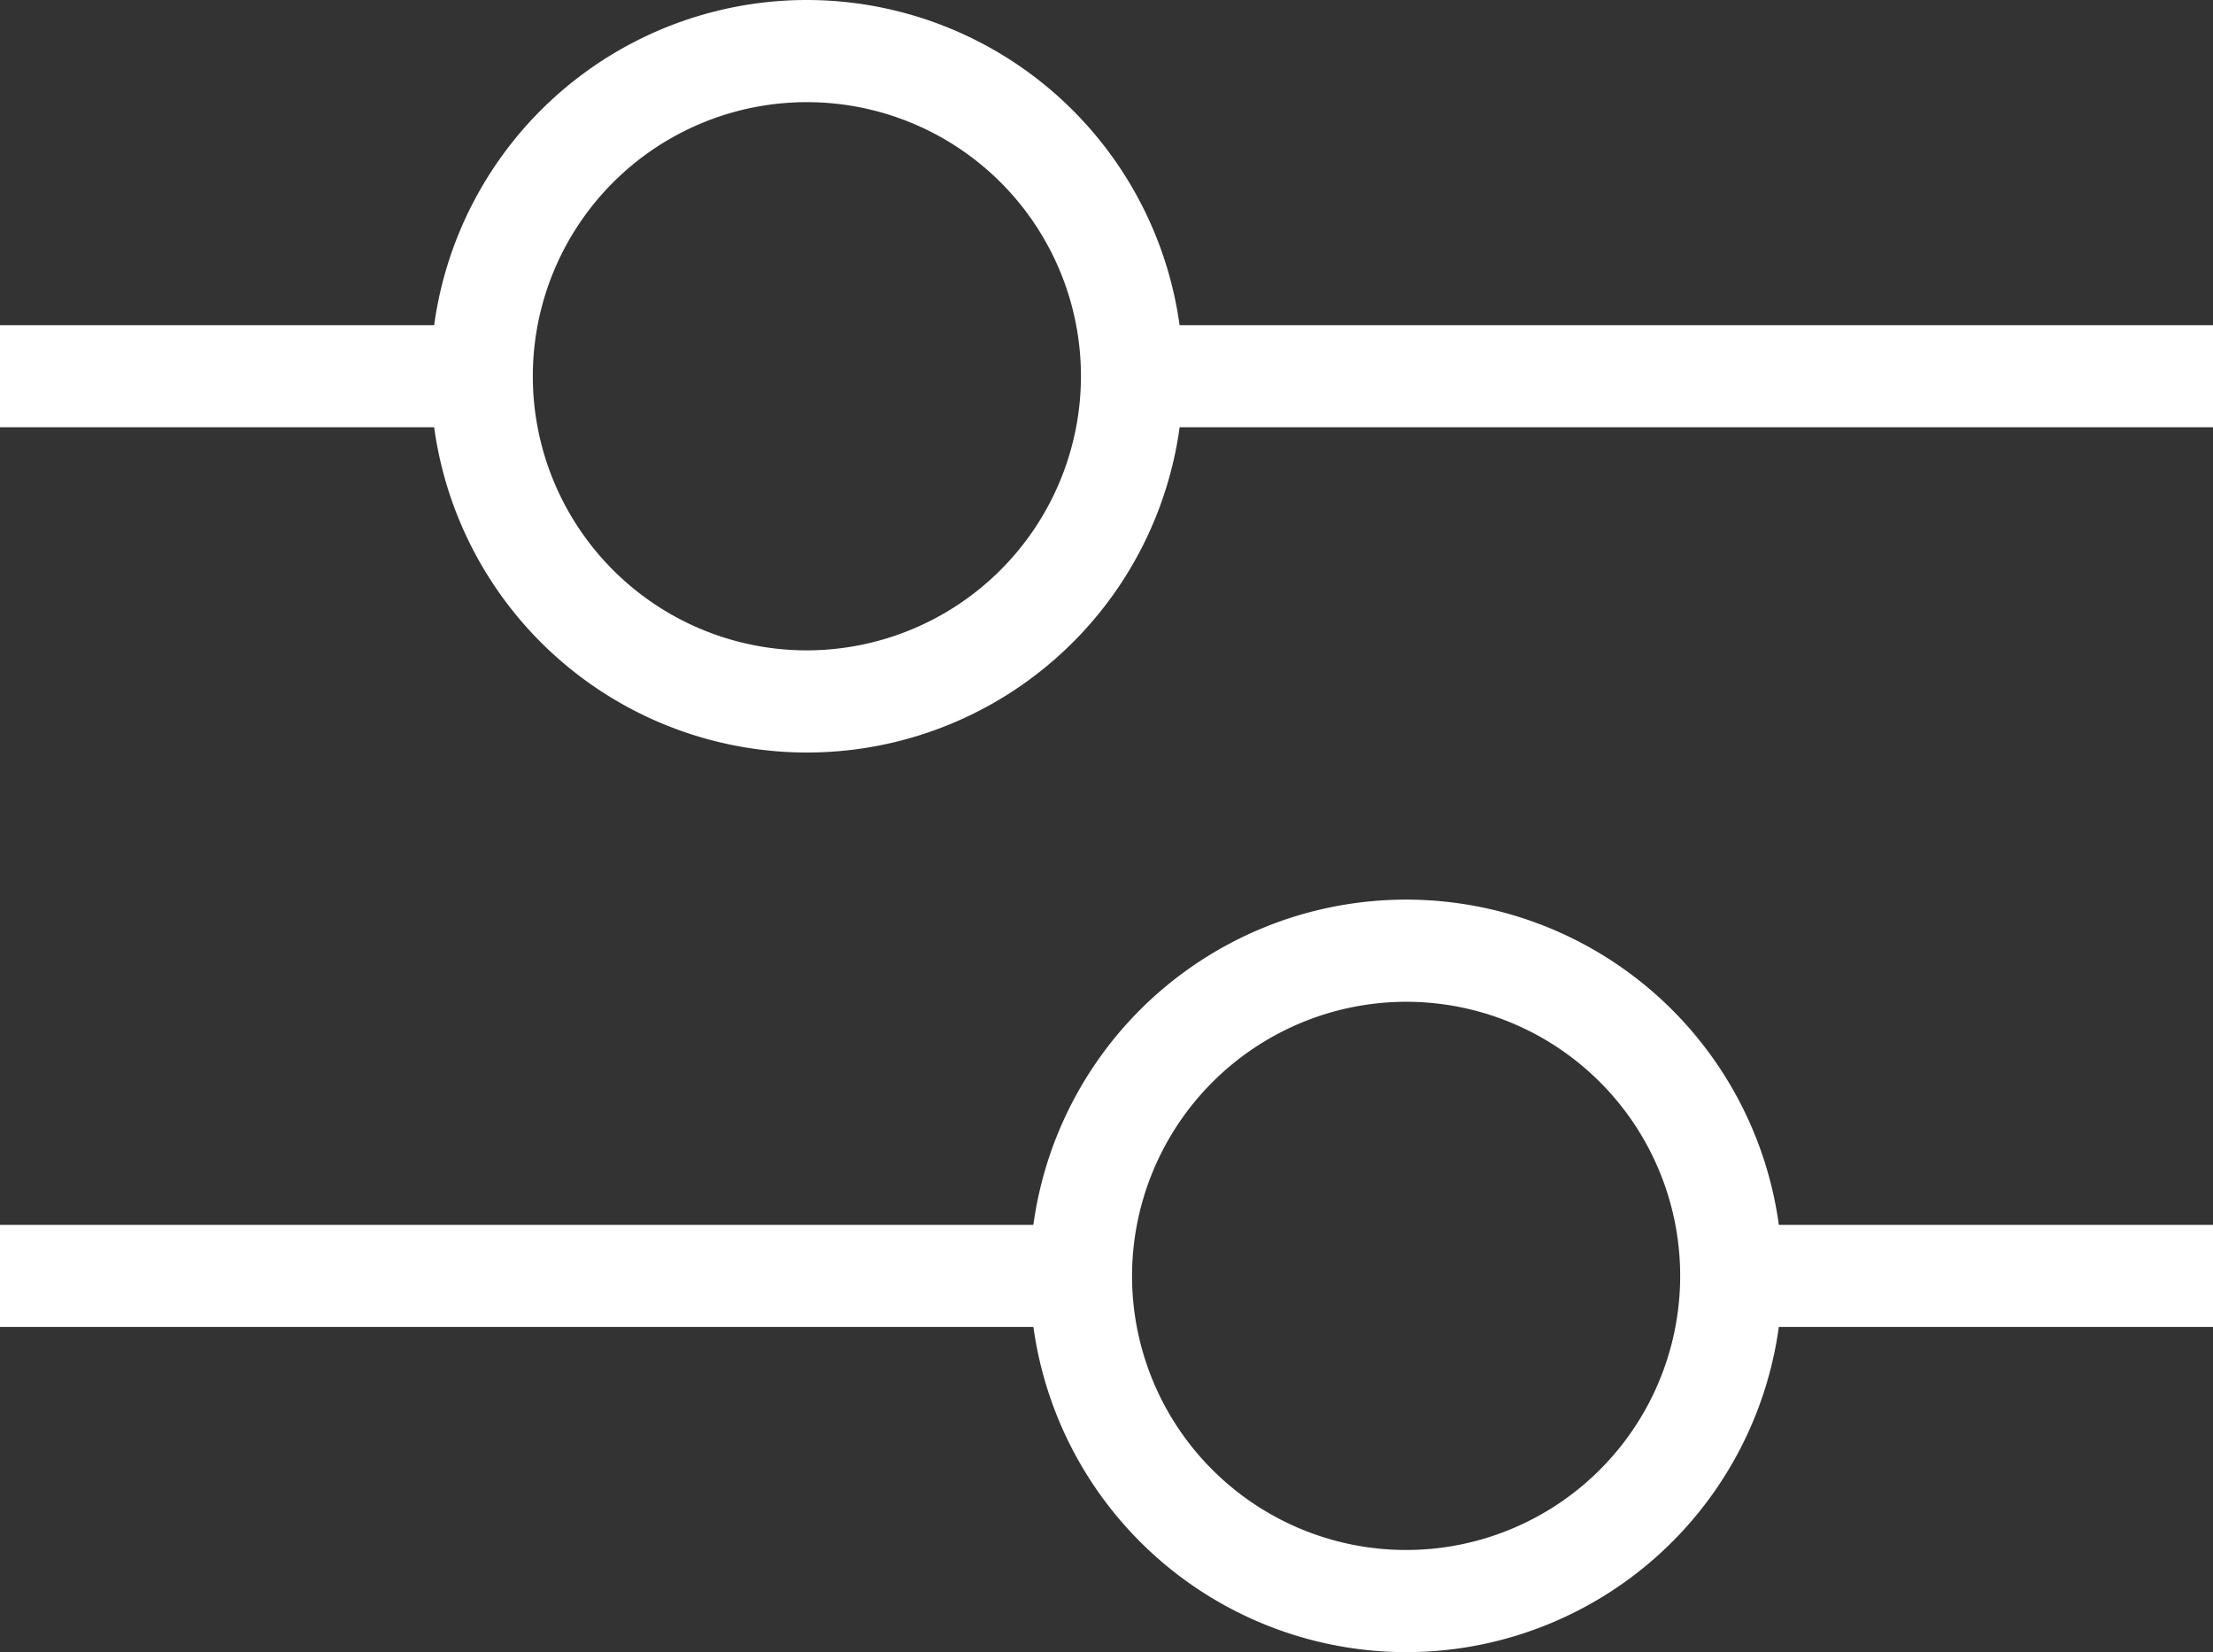 <svg xmlns="http://www.w3.org/2000/svg" xmlns:xlink="http://www.w3.org/1999/xlink" width="26" height="19.408" viewBox="0 0 26 19.408">
  <rect x="0" y="0" width="26" height="19.408" fill="#333333" stroke="none"/>
  <defs>
    <clipPath id="clip-path">
      <rect id="長方形_23947" data-name="長方形 23947" width="26" height="19.408" transform="translate(0 0)" fill="#fff"/>
    </clipPath>
  </defs>
  <g id="グループ_13301" data-name="グループ 13301" transform="translate(0 0)">
    <g id="グループ_13300" data-name="グループ 13300" clip-path="url(#clip-path)">
      <path id="パス_46987" data-name="パス 46987" d="M13.9,4.42A4.42,4.42,0,1,1,9.48,0,4.424,4.424,0,0,1,13.9,4.42m-1.2,0A3.22,3.22,0,1,0,9.48,7.64,3.225,3.225,0,0,0,12.7,4.42" fill="#fff"/>
      <rect id="長方形_23943" data-name="長方形 23943" width="5.66" height="1.199" transform="translate(0 3.82)" fill="#fff"/>
      <rect id="長方形_23944" data-name="長方形 23944" width="12.5" height="1.199" transform="translate(13.5 3.82)" fill="#fff"/>
      <path id="パス_46988" data-name="パス 46988" d="M12.1,14.988a4.42,4.42,0,1,1,4.419,4.42,4.424,4.424,0,0,1-4.419-4.42m1.2,0a3.22,3.22,0,1,0,3.22-3.22,3.225,3.225,0,0,0-3.22,3.22" fill="#fff"/>
      <rect id="長方形_23945" data-name="長方形 23945" width="5.66" height="1.199" transform="translate(20.34 14.389)" fill="#fff"/>
      <rect id="長方形_23946" data-name="長方形 23946" width="12.5" height="1.199" transform="translate(0 14.389)" fill="#fff"/>
    </g>
  </g>
</svg>
